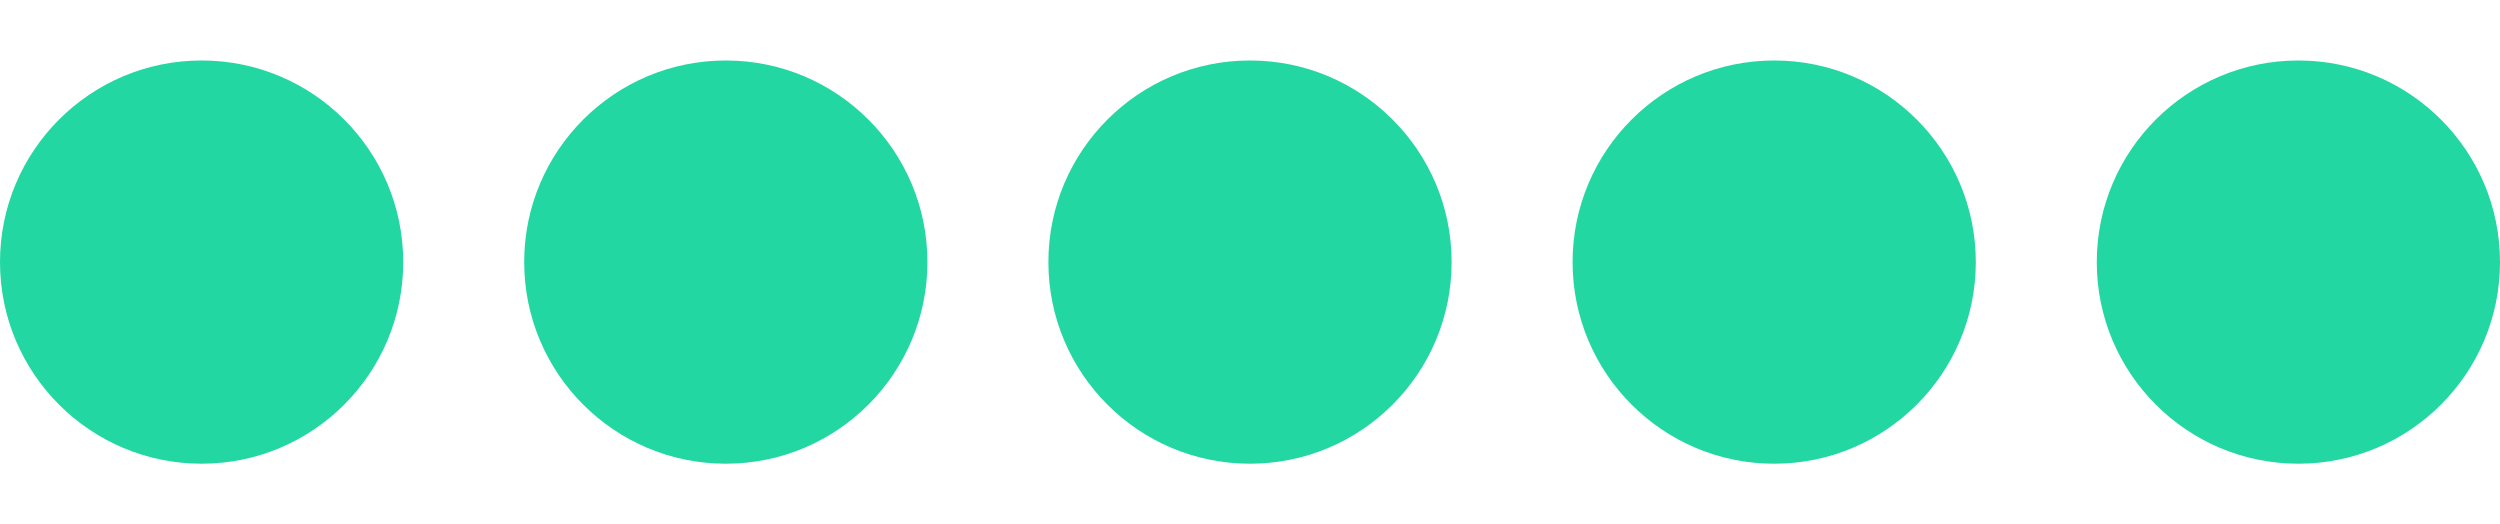 <svg xmlns="http://www.w3.org/2000/svg" width="124" height="26" viewBox="0 0 124 26" fill="none"><circle cx="10" cy="13" r="10" fill="#22D7A2"></circle><circle cx="36" cy="13" r="10" fill="#22D7A2"></circle><circle cx="62" cy="13" r="10" fill="#22D7A2"></circle><circle cx="88" cy="13" r="10" fill="#22D7A2"></circle><circle cx="114" cy="13" r="10" fill="#22D7A2"></circle></svg>